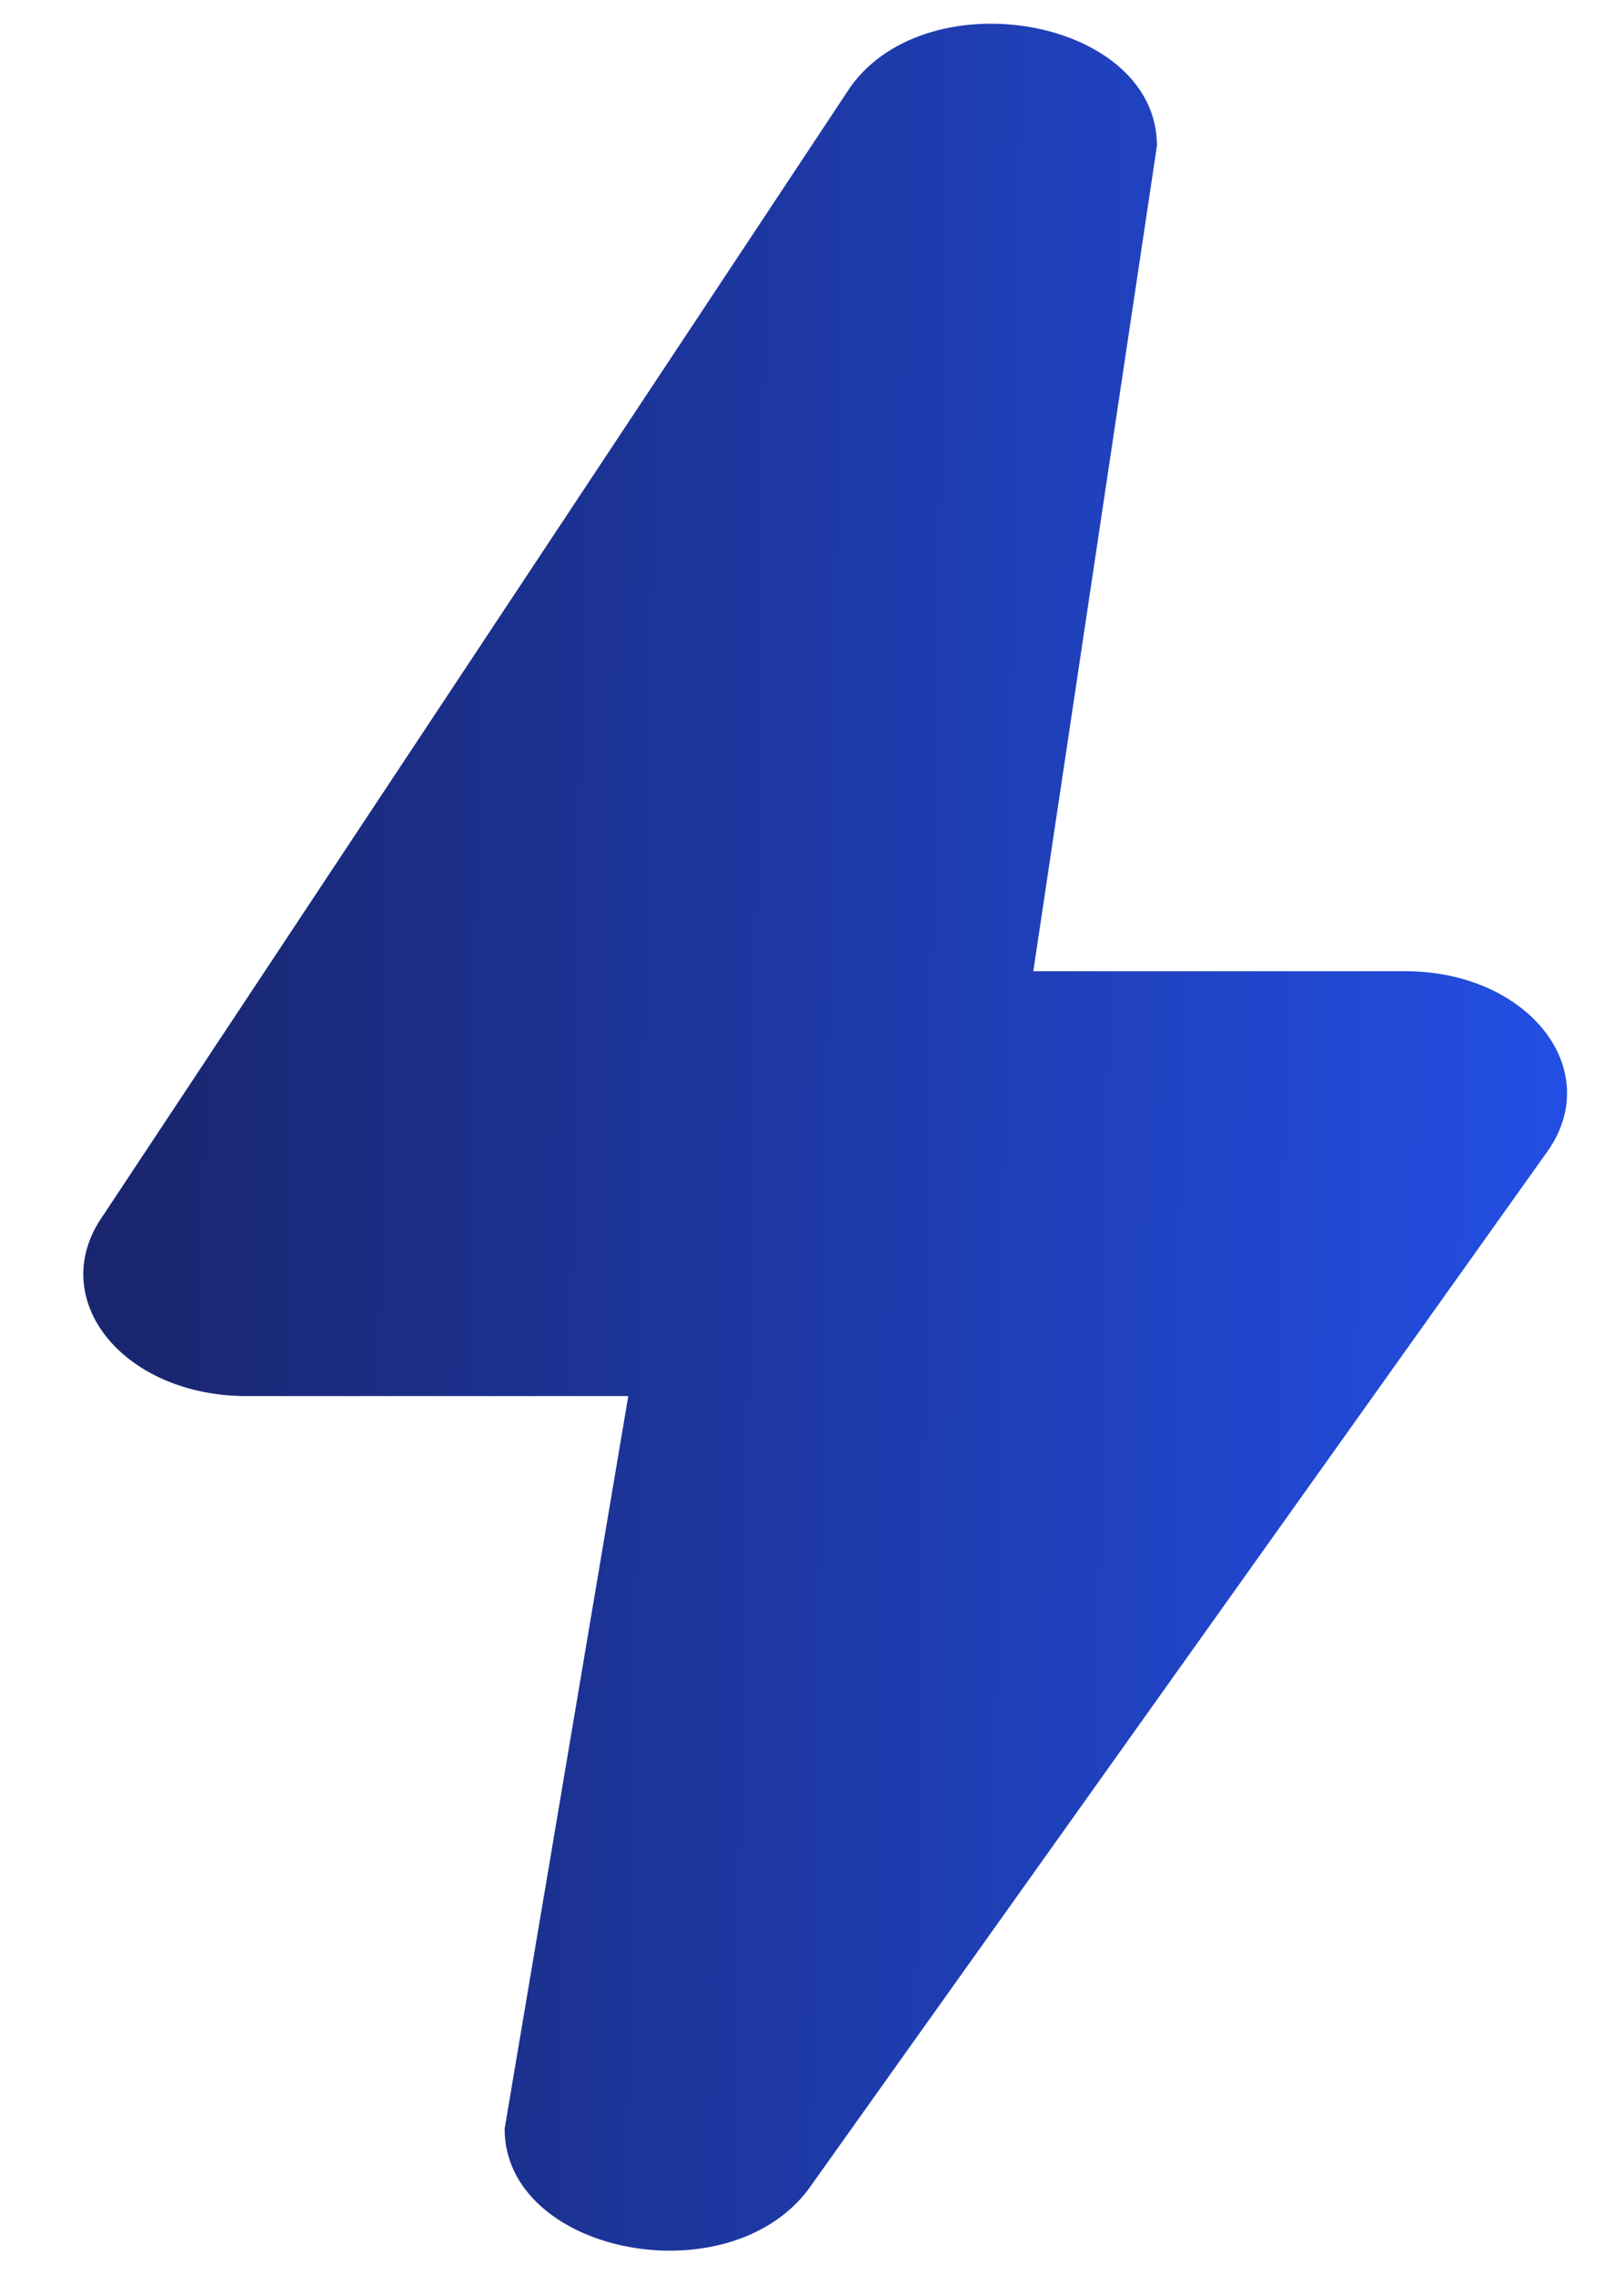 <svg width="15" height="21" viewBox="0 0 15 21" fill="none" xmlns="http://www.w3.org/2000/svg">
<path d="M4.661 19.65L5.803 12.887H2.279C1.134 12.887 0.411 11.986 0.953 11.219L7.854 0.804C8.577 -0.21 10.686 0.173 10.686 1.345L9.544 8.965H12.978C14.123 8.965 14.846 9.889 14.274 10.655L7.463 20.214C6.71 21.206 4.661 20.8 4.661 19.65Z" fill="url(#paint0_linear_616_8332)"/>
<defs>
<linearGradient id="paint0_linear_616_8332" x1="1.251" y1="9.134" x2="15.983" y2="9.369" gradientUnits="userSpaceOnUse">
<stop stop-color="#19266F"/>
<stop offset="1" stop-color="#2453F1"/>
</linearGradient>
</defs>
</svg>
